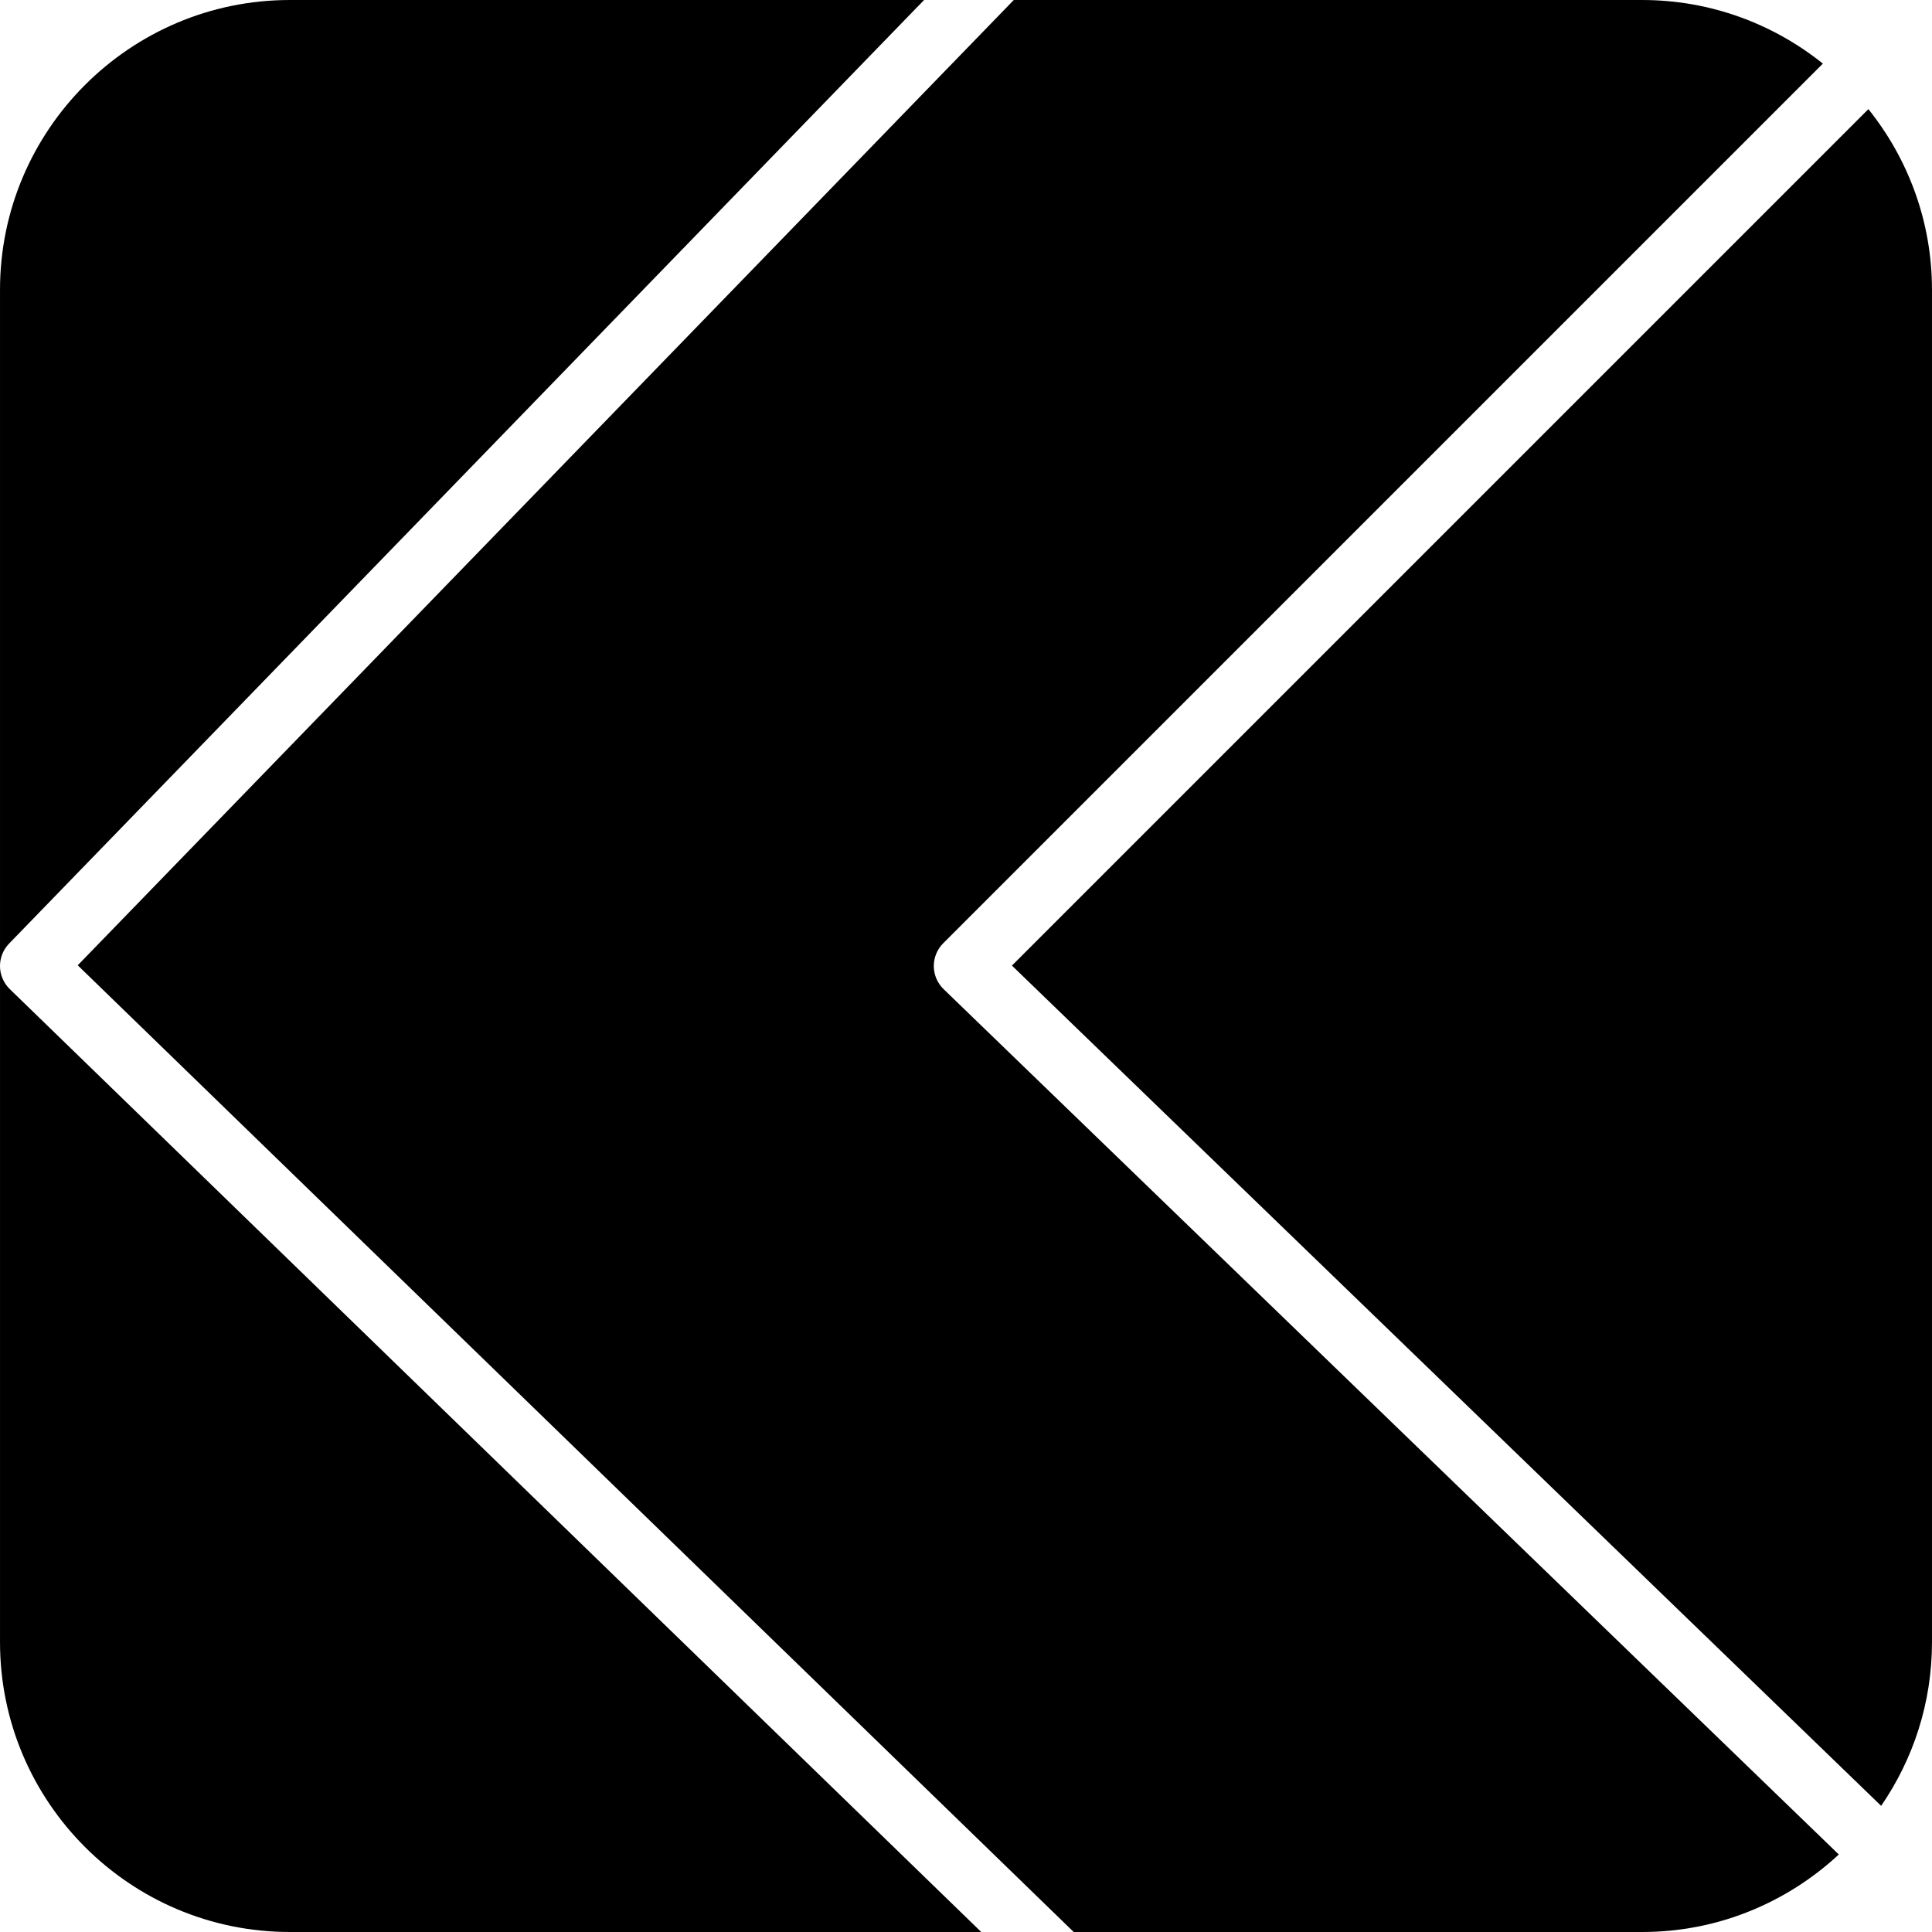 <?xml version="1.0" encoding="iso-8859-1"?>
<!-- Generator: Adobe Illustrator 19.0.0, SVG Export Plug-In . SVG Version: 6.00 Build 0)  -->
<svg version="1.1" id="Layer_1" xmlns="http://www.w3.org/2000/svg" xmlns:xlink="http://www.w3.org/1999/xlink" x="0px" y="0px"
	 viewBox="0 0 512.001 512.001" style="enable-background:new 0 0 512.001 512.001;" xml:space="preserve">
<g>
	<g>
		<g>
			<path d="M247.467,256.069v-0.068c0-2.261,0.905-4.437,2.5-6.033L483.081,16.854C469.94,6.333,453.308,0.001,435.2,0.001H268.664
				L20.6,255.813l263.945,256.188H435.2c20.122,0,38.4-7.834,52.105-20.54L250.07,262.136
				C248.431,260.549,247.484,258.365,247.467,256.069z"/>
			<path d="M495.145,28.922l-226.97,226.97l230.349,222.677c8.491-12.356,13.474-27.281,13.474-43.366v-358.4
				C511.999,58.695,505.667,42.063,495.145,28.922z"/>
			<path d="M0.003,256v179.2c0,42.342,34.449,76.8,76.8,76.8h183.236L2.597,262.127C0.873,260.446,0.003,258.227,0.003,256z"/>
			<path d="M244.892,0H76.802c-42.351,0-76.8,34.458-76.8,76.8V256c0-2.142,0.802-4.284,2.406-5.939L244.892,0z"/>
		</g>
	</g>
</g>
<g>
</g>
<g>
</g>
<g>
</g>
<g>
</g>
<g>
</g>
<g>
</g>
<g>
</g>
<g>
</g>
<g>
</g>
<g>
</g>
<g>
</g>
<g>
</g>
<g>
</g>
<g>
</g>
<g>
</g>
</svg>

